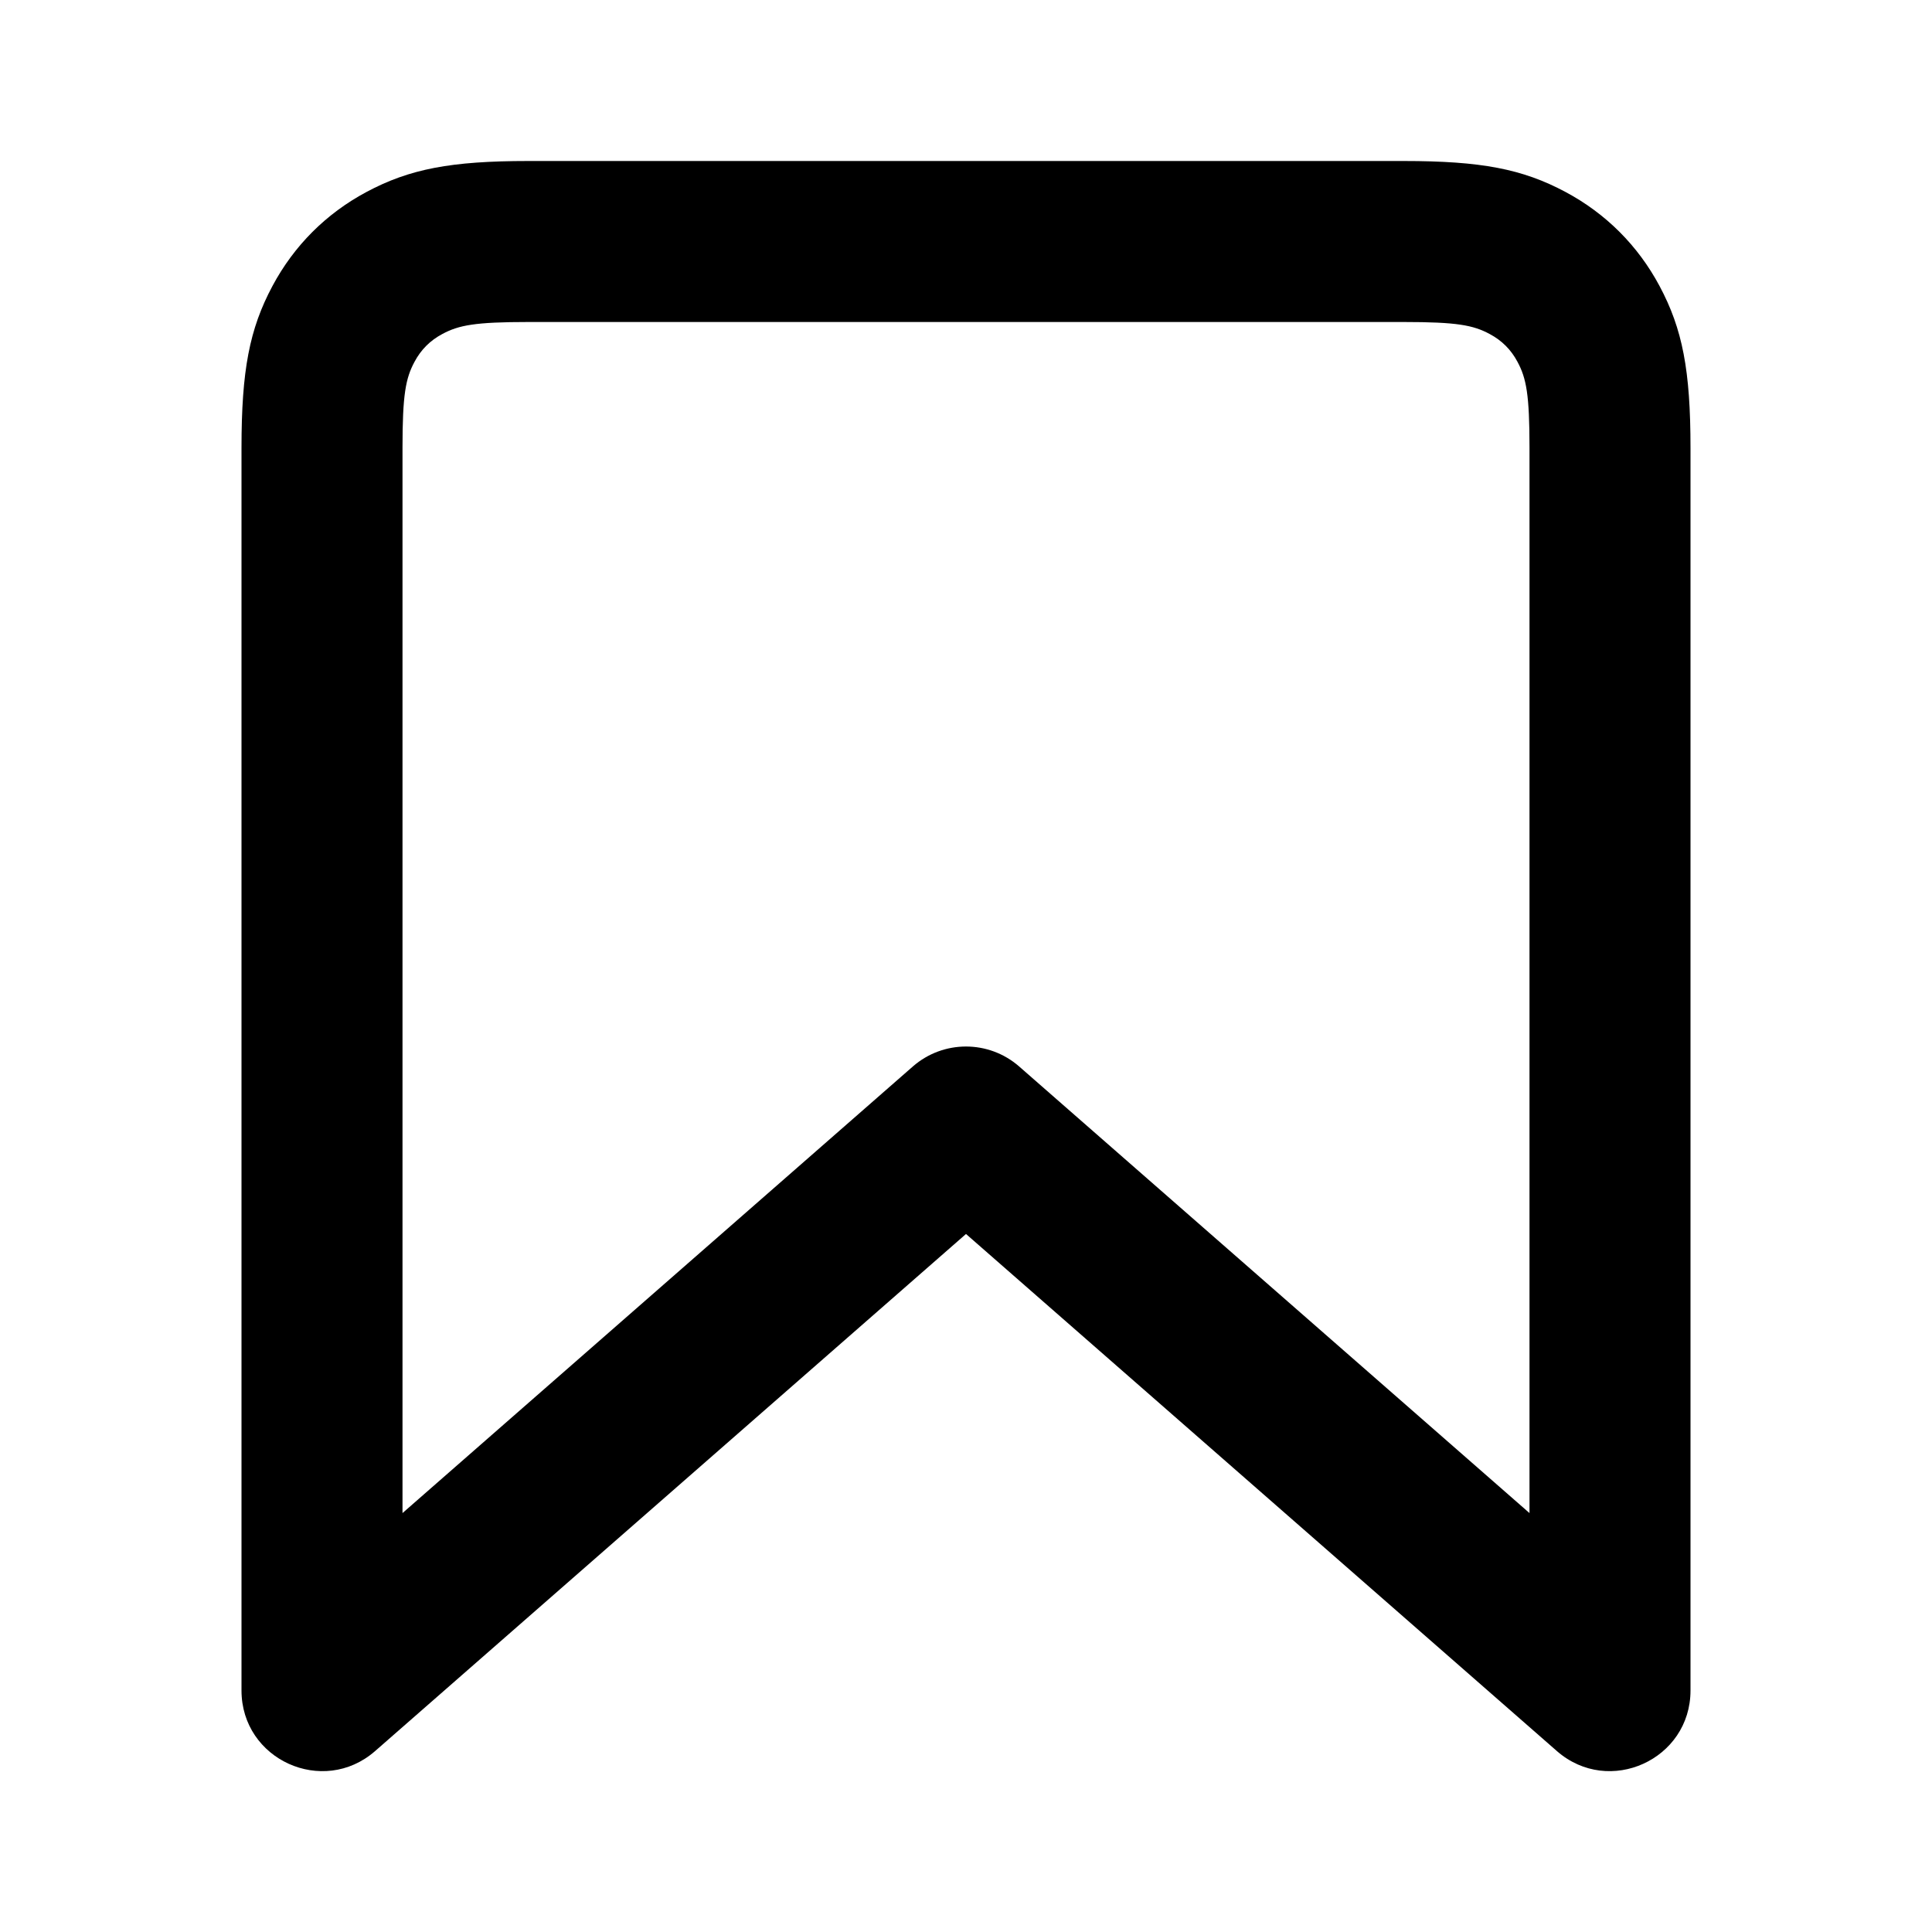 <svg viewBox="0 0 24 24" xmlns="http://www.w3.org/2000/svg">
  <path d="M19,18.796 L19,5.564 C19,4.902 18.961,4.7 18.851,4.495 C18.77,4.343 18.657,4.23 18.505,4.149 C18.3,4.039 18.098,4 17.436,4 L6.564,4 C5.902,4 5.7,4.039 5.495,4.149 C5.343,4.23 5.23,4.343 5.149,4.495 C5.039,4.7 5,4.902 5,5.564 L5,18.796 L11.341,13.247 C11.719,12.918 12.281,12.918 12.659,13.247 L19,18.796 Z M12,15.329 L4.659,21.753 C4.012,22.318 3,21.859 3,21 L3,5.564 C3,4.6 3.099,4.087 3.385,3.552 C3.653,3.051 4.051,2.653 4.552,2.385 C5.087,2.099 5.6,2 6.564,2 L17.436,2 C18.4,2 18.913,2.099 19.448,2.385 C19.949,2.653 20.347,3.051 20.615,3.552 C20.901,4.087 21,4.6 21,5.564 L21,21 C21,21.859 19.988,22.318 19.341,21.753 L12,15.329 Z"></path>
</svg>

